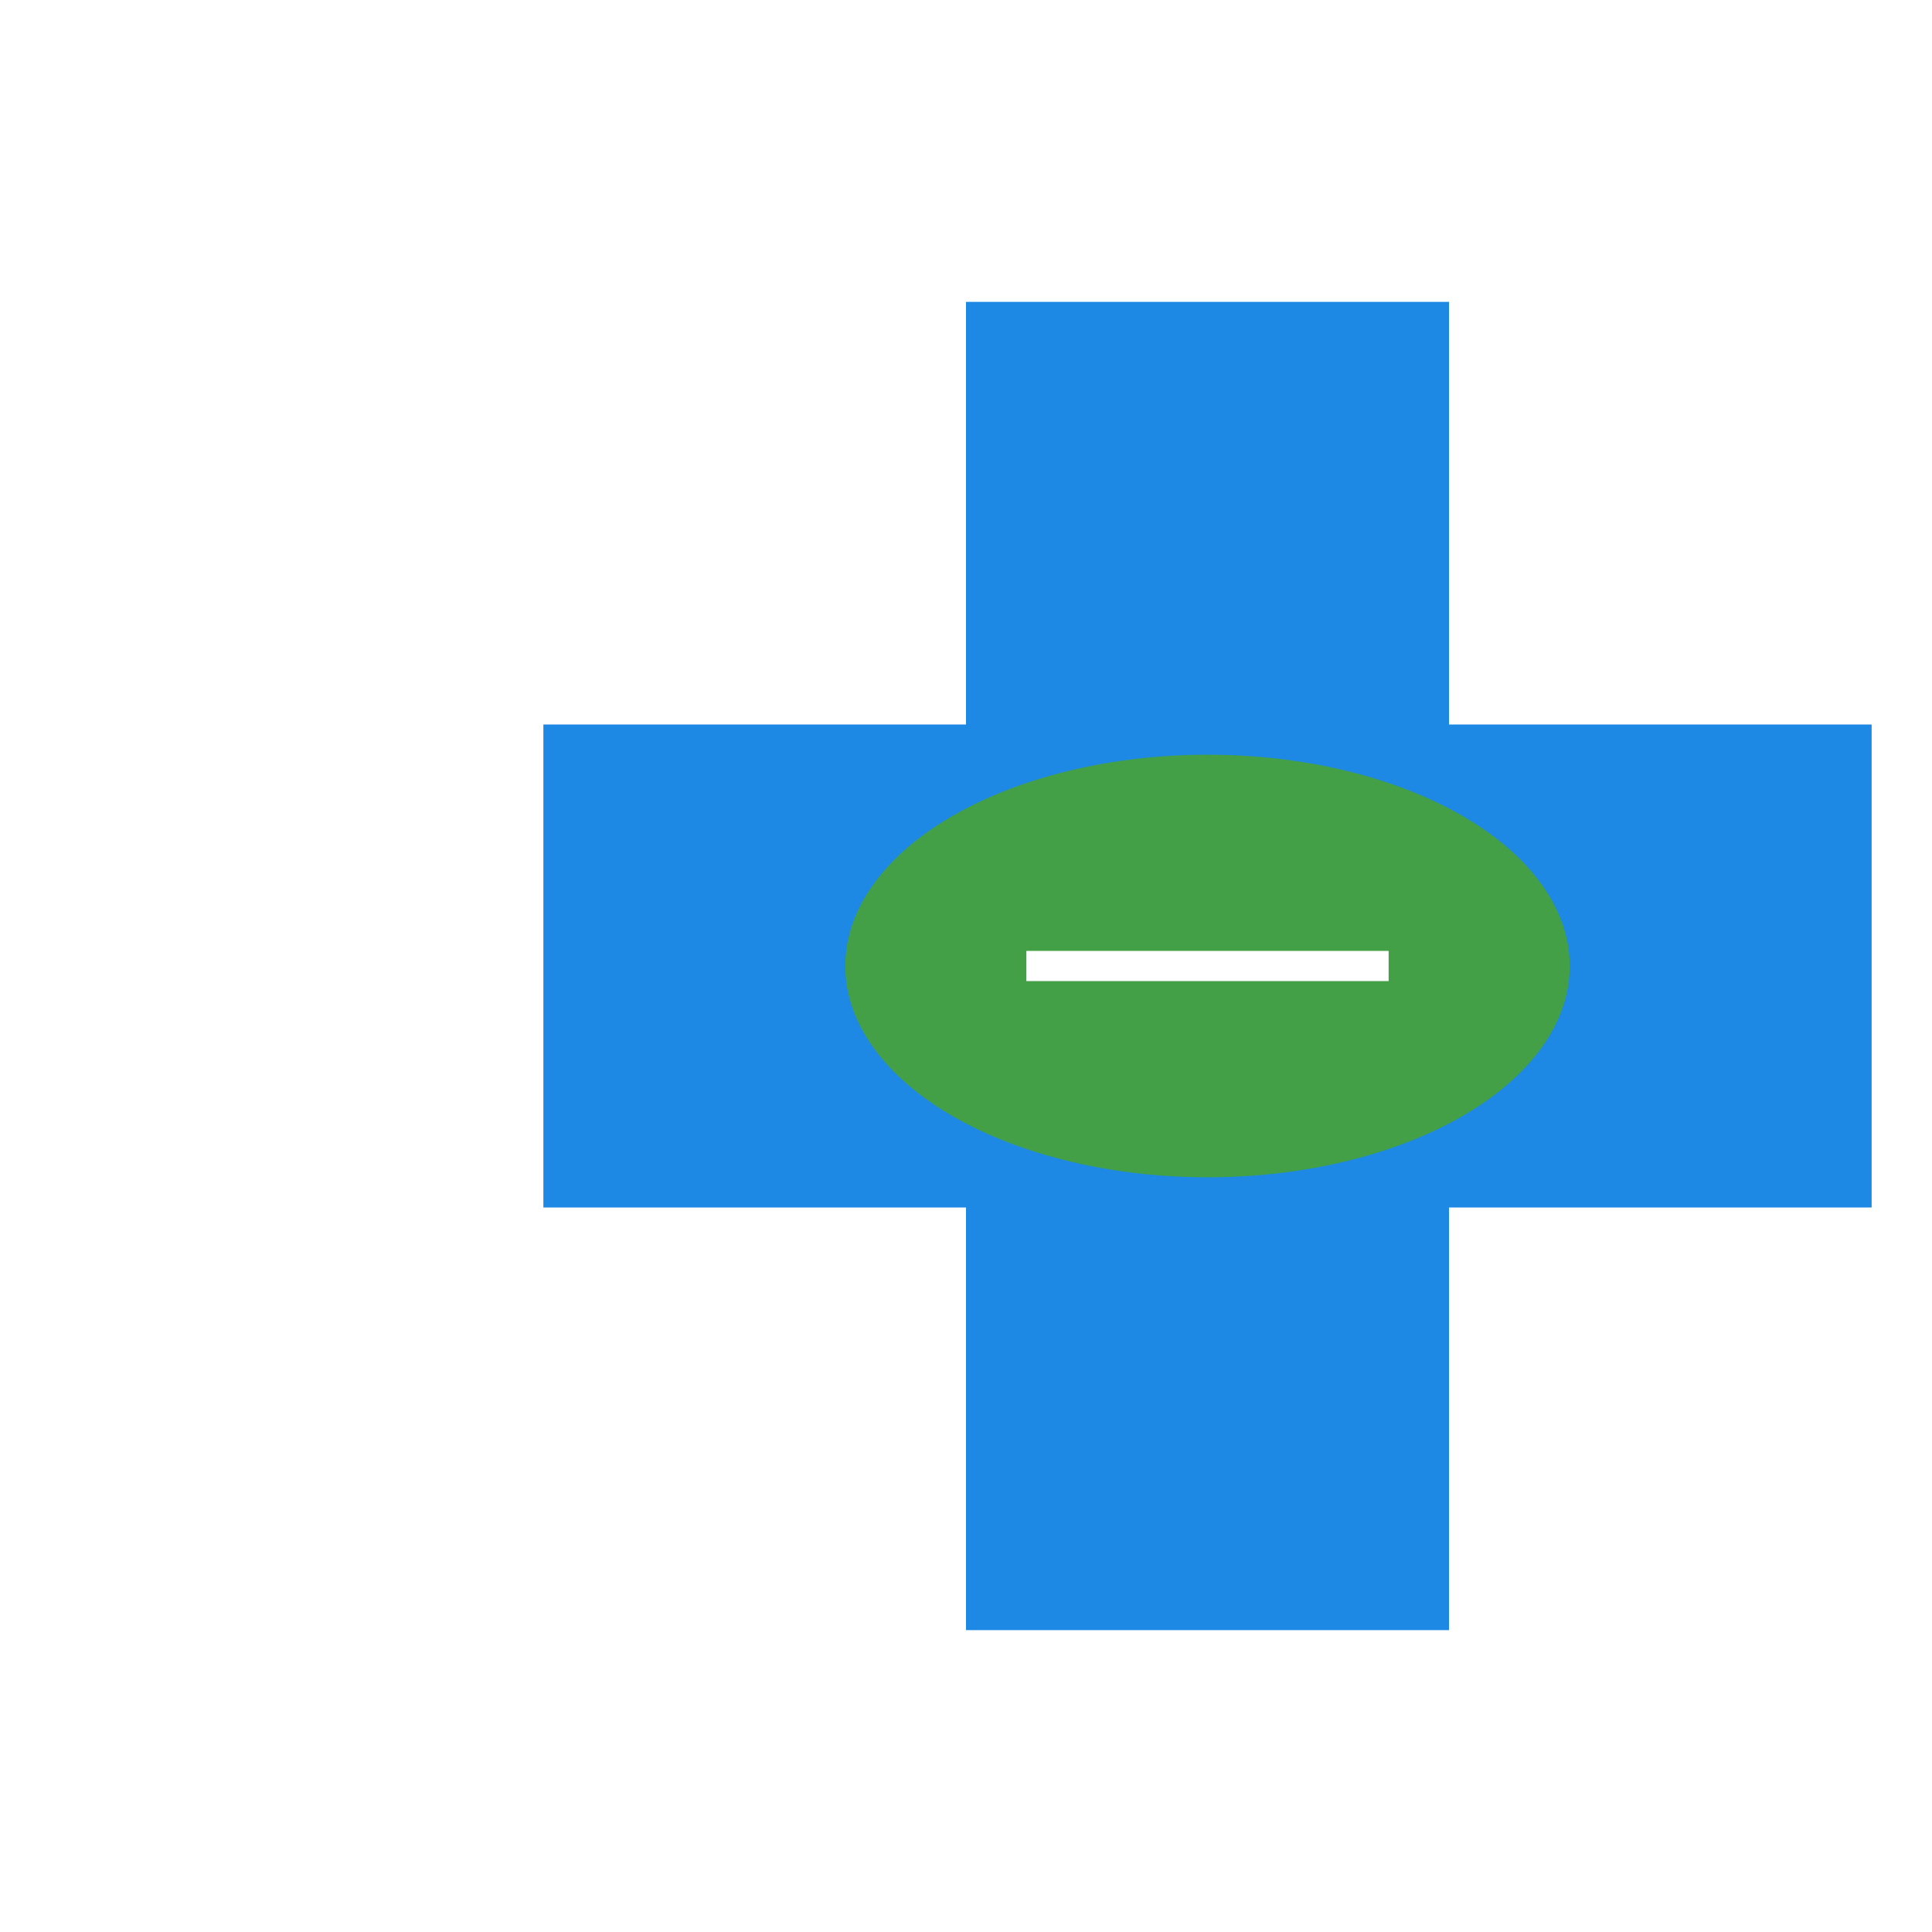 <svg xmlns="http://www.w3.org/2000/svg" viewBox="0 0 256 256">
  <rect width="256" height="256" fill="#ffffff"/>
  <path d="M128 40 L128 96 L72 96 L72 160 L128 160 L128 216 L192 216 L192 160 L248 160 L248 96 L192 96 L192 40 Z" fill="#1E88E5"/>
  <ellipse cx="160" cy="128" rx="48" ry="28" fill="#43A047"/>
  <rect x="136" y="114" width="48" height="28" fill="#43A047"/>
  <line x1="136" y1="128" x2="184" y2="128" stroke="#ffffff" stroke-width="4"/>
</svg>